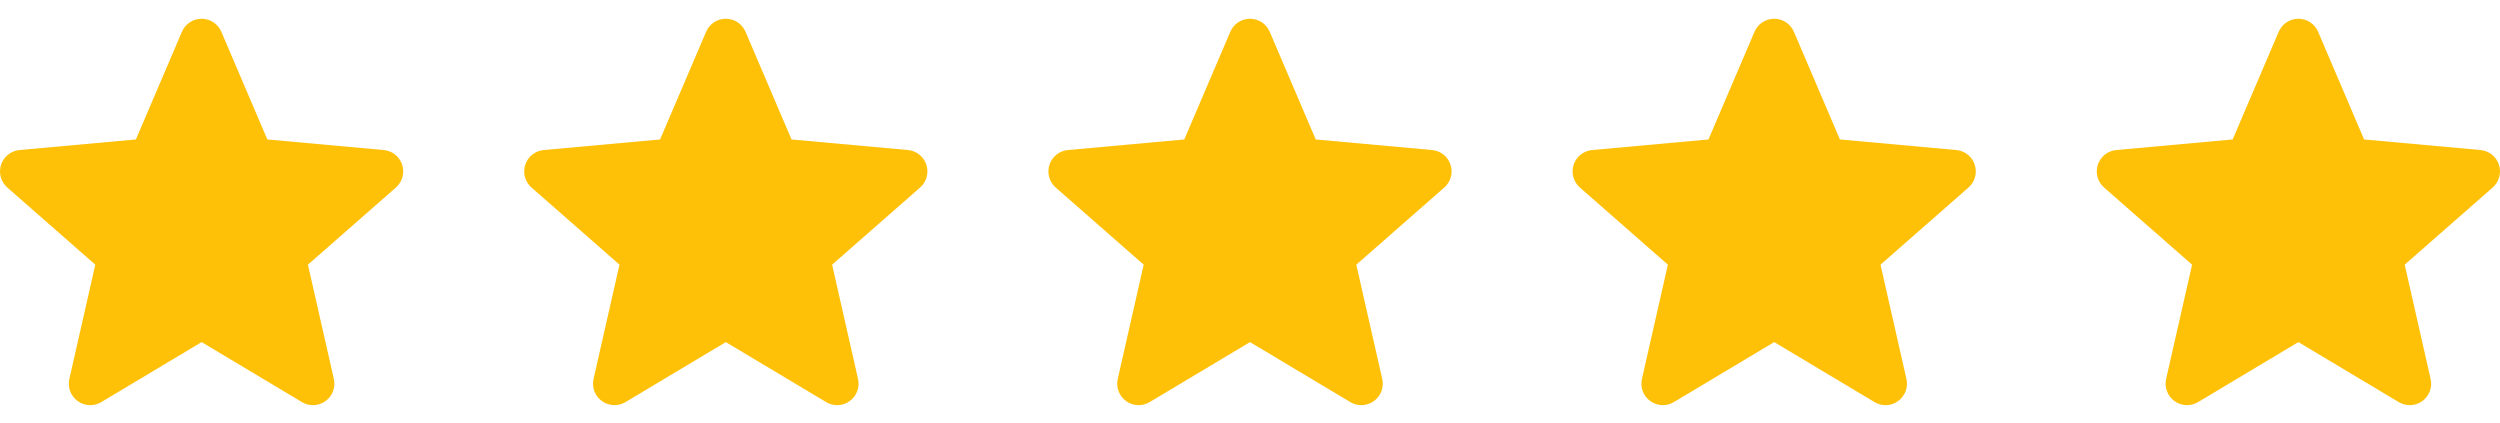 <svg width="124" height="21" viewBox="0 0 124 21" fill="none" xmlns="http://www.w3.org/2000/svg">
<g clip-path="url(#clip0_11141_7613)">
<path d="M19.948 8.172C19.817 7.767 19.458 7.48 19.033 7.442L13.26 6.917L10.978 1.575C10.809 1.183 10.426 0.93 10 0.93C9.574 0.93 9.191 1.183 9.023 1.576L6.74 6.917L0.967 7.442C0.542 7.481 0.184 7.767 0.052 8.172C-0.079 8.577 0.042 9.022 0.363 9.302L4.727 13.128L3.44 18.796C3.346 19.213 3.507 19.643 3.853 19.893C4.039 20.028 4.257 20.096 4.476 20.096C4.665 20.096 4.852 20.045 5.021 19.945L10 16.968L14.978 19.945C15.342 20.164 15.801 20.144 16.146 19.893C16.492 19.643 16.654 19.212 16.559 18.796L15.273 13.128L19.636 9.302C19.957 9.022 20.08 8.578 19.948 8.172Z" fill="#FFC107"/>
</g>
<g clip-path="url(#clip1_11141_7613)">
<path d="M45.948 8.172C45.817 7.767 45.458 7.48 45.033 7.442L39.26 6.917L36.978 1.575C36.809 1.183 36.426 0.93 36 0.93C35.574 0.93 35.191 1.183 35.023 1.576L32.74 6.917L26.966 7.442C26.542 7.481 26.184 7.767 26.052 8.172C25.921 8.577 26.042 9.022 26.363 9.302L30.727 13.128L29.44 18.796C29.346 19.213 29.508 19.643 29.853 19.893C30.039 20.028 30.256 20.096 30.476 20.096C30.665 20.096 30.852 20.045 31.021 19.945L36 16.968L40.978 19.945C41.342 20.164 41.801 20.144 42.146 19.893C42.492 19.643 42.654 19.212 42.559 18.796L41.273 13.128L45.636 9.302C45.957 9.022 46.08 8.578 45.948 8.172Z" fill="#FFC107"/>
</g>
<g clip-path="url(#clip2_11141_7613)">
<path d="M71.948 8.172C71.817 7.767 71.458 7.48 71.033 7.442L65.26 6.917L62.978 1.575C62.809 1.183 62.426 0.93 62 0.93C61.574 0.93 61.191 1.183 61.023 1.576L58.74 6.917L52.967 7.442C52.542 7.481 52.184 7.767 52.052 8.172C51.921 8.577 52.042 9.022 52.363 9.302L56.727 13.128L55.44 18.796C55.346 19.213 55.508 19.643 55.853 19.893C56.039 20.028 56.257 20.096 56.476 20.096C56.665 20.096 56.852 20.045 57.021 19.945L62 16.968L66.978 19.945C67.342 20.164 67.801 20.144 68.146 19.893C68.492 19.643 68.654 19.212 68.559 18.796L67.273 13.128L71.636 9.302C71.957 9.022 72.08 8.578 71.948 8.172Z" fill="#FFC107"/>
</g>
<g clip-path="url(#clip3_11141_7613)">
<path d="M97.948 8.172C97.817 7.767 97.458 7.48 97.033 7.442L91.26 6.917L88.978 1.575C88.809 1.183 88.426 0.93 88 0.93C87.574 0.93 87.191 1.183 87.023 1.576L84.74 6.917L78.966 7.442C78.542 7.481 78.184 7.767 78.052 8.172C77.921 8.577 78.042 9.022 78.363 9.302L82.727 13.128L81.44 18.796C81.346 19.213 81.507 19.643 81.853 19.893C82.039 20.028 82.257 20.096 82.476 20.096C82.665 20.096 82.852 20.045 83.021 19.945L88 16.968L92.978 19.945C93.342 20.164 93.801 20.144 94.146 19.893C94.492 19.643 94.654 19.212 94.559 18.796L93.273 13.128L97.636 9.302C97.957 9.022 98.08 8.578 97.948 8.172Z" fill="#FFC107"/>
</g>
<g clip-path="url(#clip4_11141_7613)">
<path d="M123.948 8.172C123.817 7.767 123.458 7.48 123.033 7.442L117.26 6.917L114.978 1.575C114.809 1.183 114.426 0.93 114 0.93C113.574 0.93 113.191 1.183 113.023 1.576L110.74 6.917L104.967 7.442C104.542 7.481 104.184 7.767 104.052 8.172C103.921 8.577 104.042 9.022 104.363 9.302L108.727 13.128L107.44 18.796C107.346 19.213 107.507 19.643 107.853 19.893C108.039 20.028 108.257 20.096 108.476 20.096C108.665 20.096 108.852 20.045 109.021 19.945L114 16.968L118.978 19.945C119.342 20.164 119.801 20.144 120.146 19.893C120.492 19.643 120.654 19.212 120.559 18.796L119.273 13.128L123.636 9.302C123.957 9.022 124.08 8.578 123.948 8.172Z" fill="#FFC107"/>
</g>
<defs>
<clipPath id="clip0_11141_7613">
<rect width="20" height="20" fill="white" transform="translate(0 0.5)"/>
</clipPath>
<clipPath id="clip1_11141_7613">
<rect width="20" height="20" fill="white" transform="translate(26 0.5)"/>
</clipPath>
<clipPath id="clip2_11141_7613">
<rect width="20" height="20" fill="white" transform="translate(52 0.5)"/>
</clipPath>
<clipPath id="clip3_11141_7613">
<rect width="20" height="20" fill="white" transform="translate(78 0.5)"/>
</clipPath>
<clipPath id="clip4_11141_7613">
<rect width="20" height="20" fill="white" transform="translate(104 0.5)"/>
</clipPath>
</defs>
</svg>
